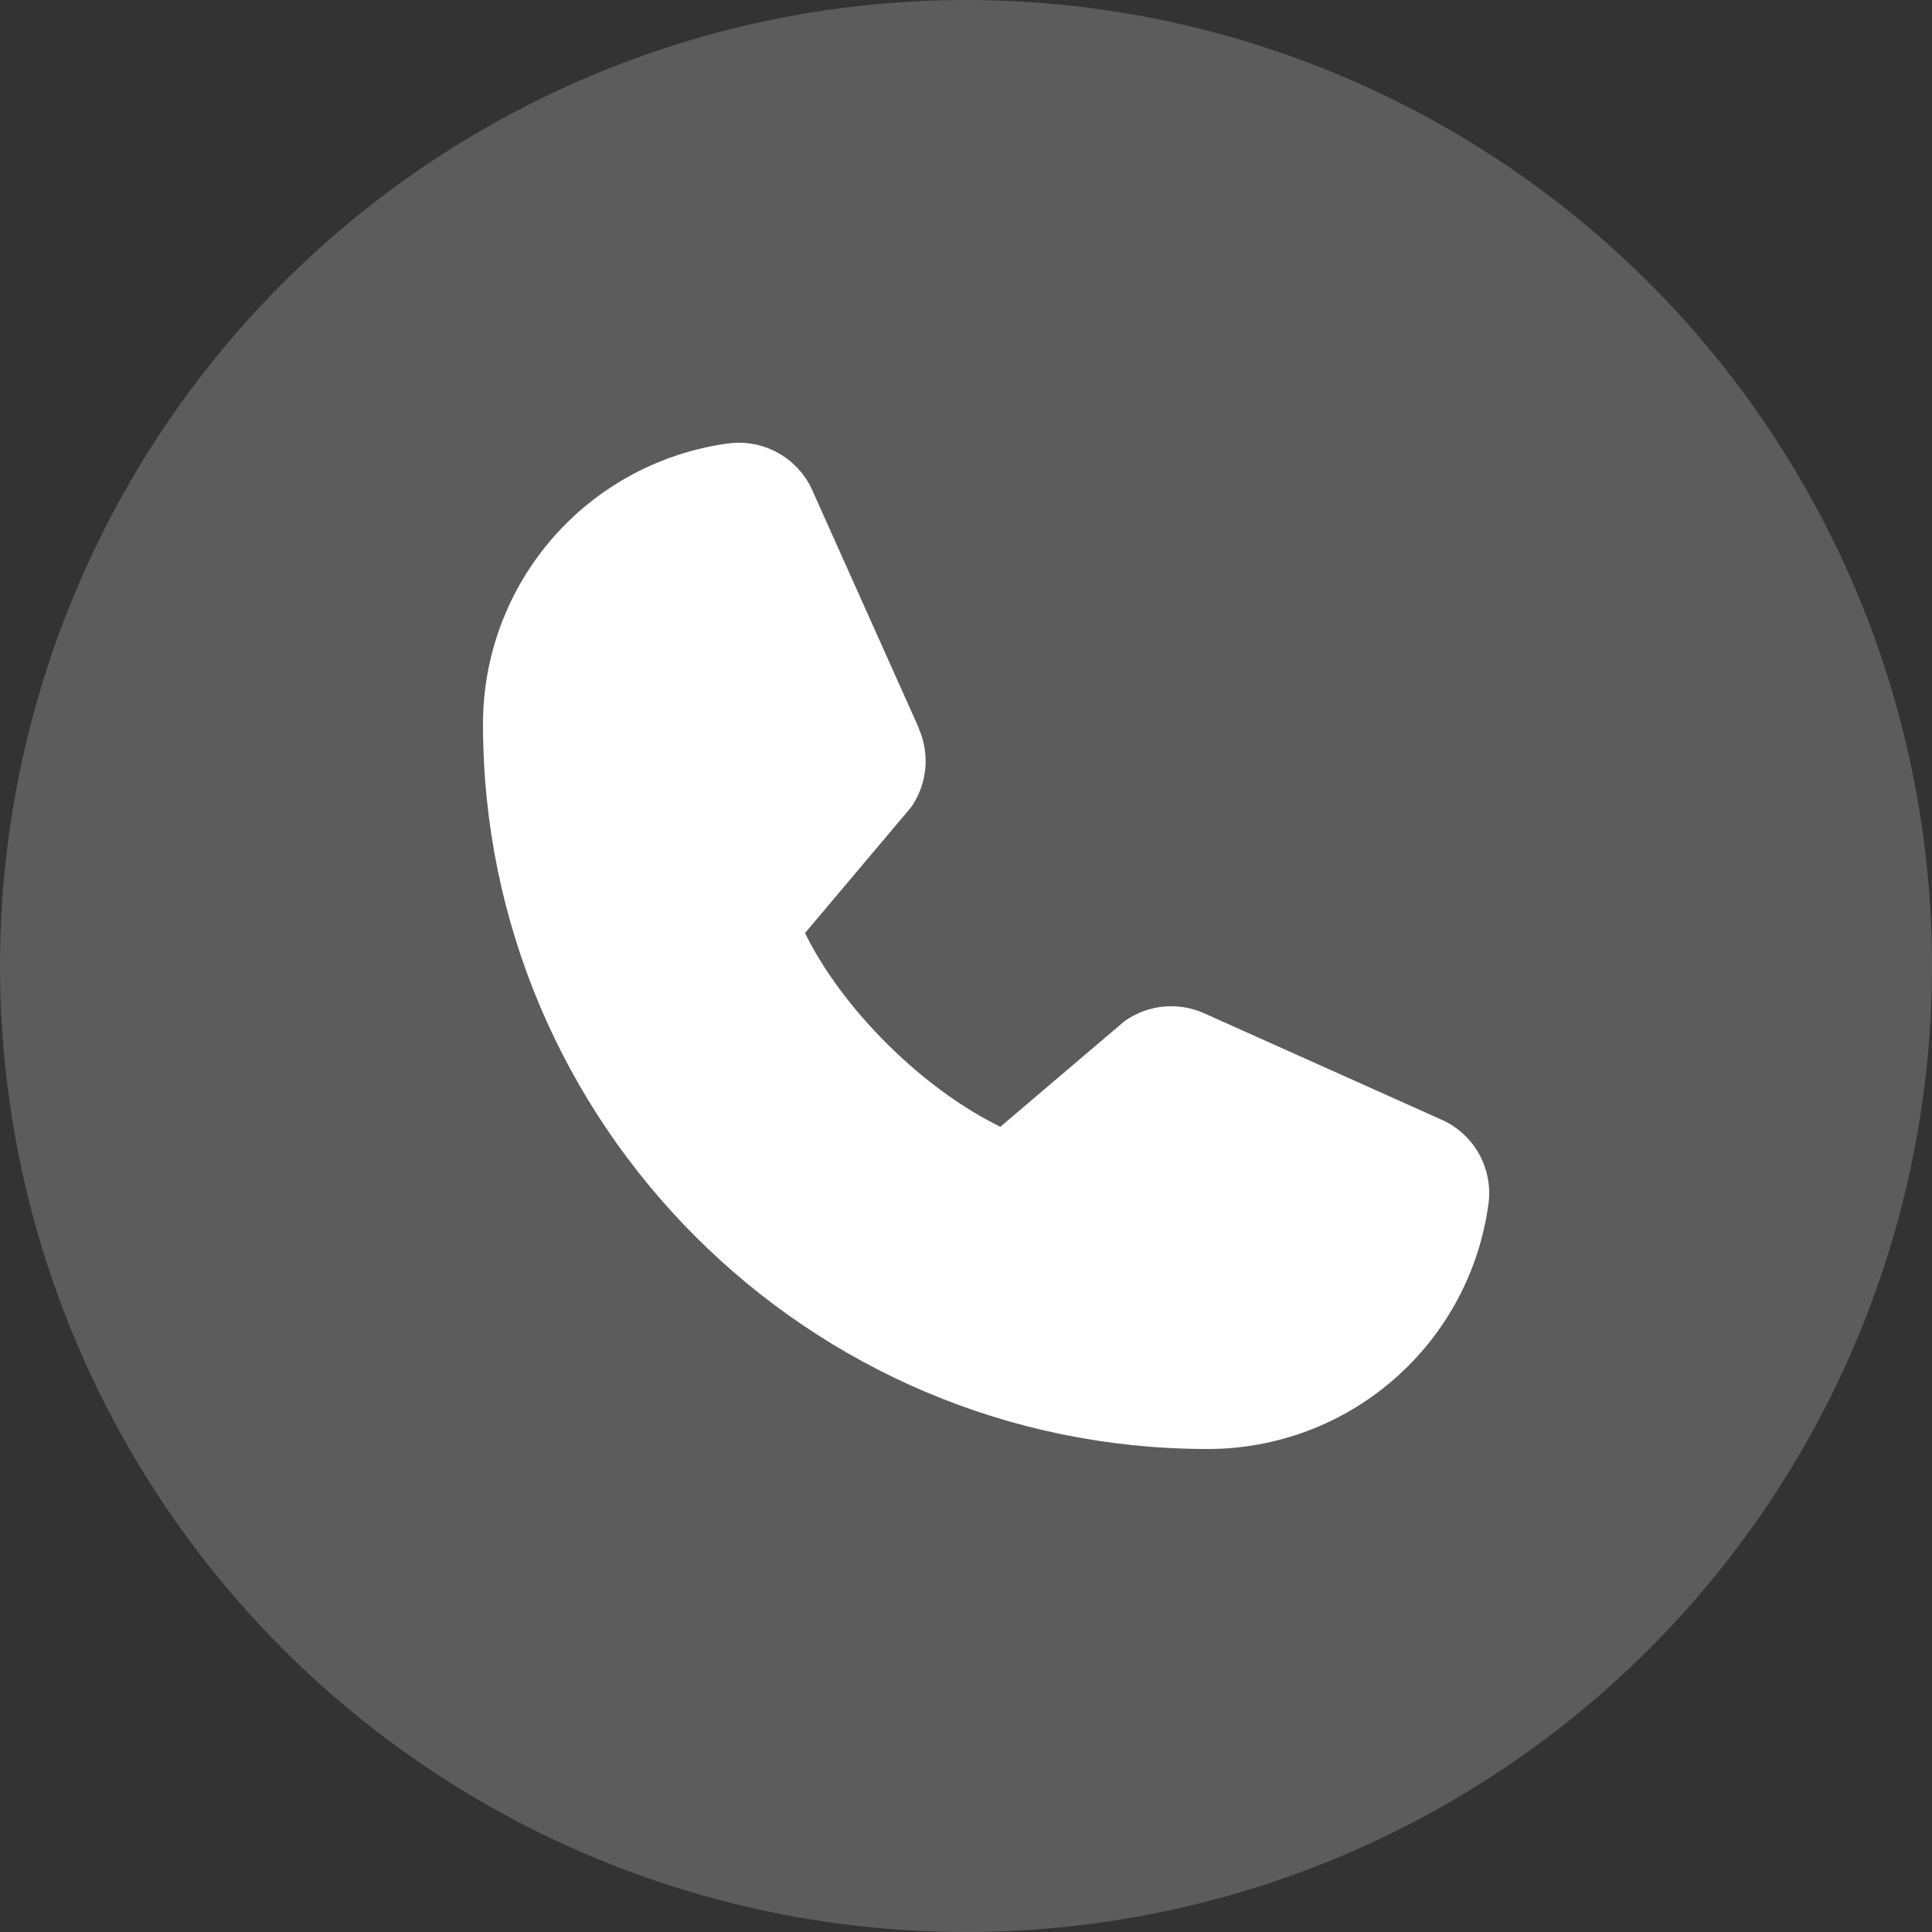 <svg width="24" height="24" viewBox="0 0 24 24" fill="none" xmlns="http://www.w3.org/2000/svg">
<rect x="0" y="0" width="24" height="24" fill="#333333" stroke="none"/>
<circle opacity="0.2" cx="12" cy="12" r="12" fill="white"/>
<path d="M18.492 14.942C18.381 15.789 17.965 16.567 17.322 17.129C16.68 17.692 15.854 18.001 15 18C10.037 18 6 13.962 6 9C5.998 8.146 6.308 7.32 6.871 6.677C7.433 6.035 8.211 5.619 9.058 5.507C9.272 5.481 9.489 5.525 9.676 5.632C9.863 5.74 10.011 5.904 10.096 6.102L11.416 9.049V9.057C11.482 9.208 11.509 9.374 11.495 9.538C11.481 9.703 11.427 9.861 11.337 10C11.326 10.017 11.314 10.032 11.301 10.048L10 11.591C10.468 12.542 11.463 13.528 12.427 13.997L13.948 12.703C13.963 12.69 13.979 12.679 13.995 12.668C14.133 12.576 14.292 12.519 14.458 12.504C14.623 12.489 14.79 12.515 14.943 12.581L14.951 12.584L17.896 13.904C18.094 13.989 18.259 14.136 18.367 14.324C18.474 14.511 18.518 14.728 18.492 14.942Z" fill="white"/>
</svg>
